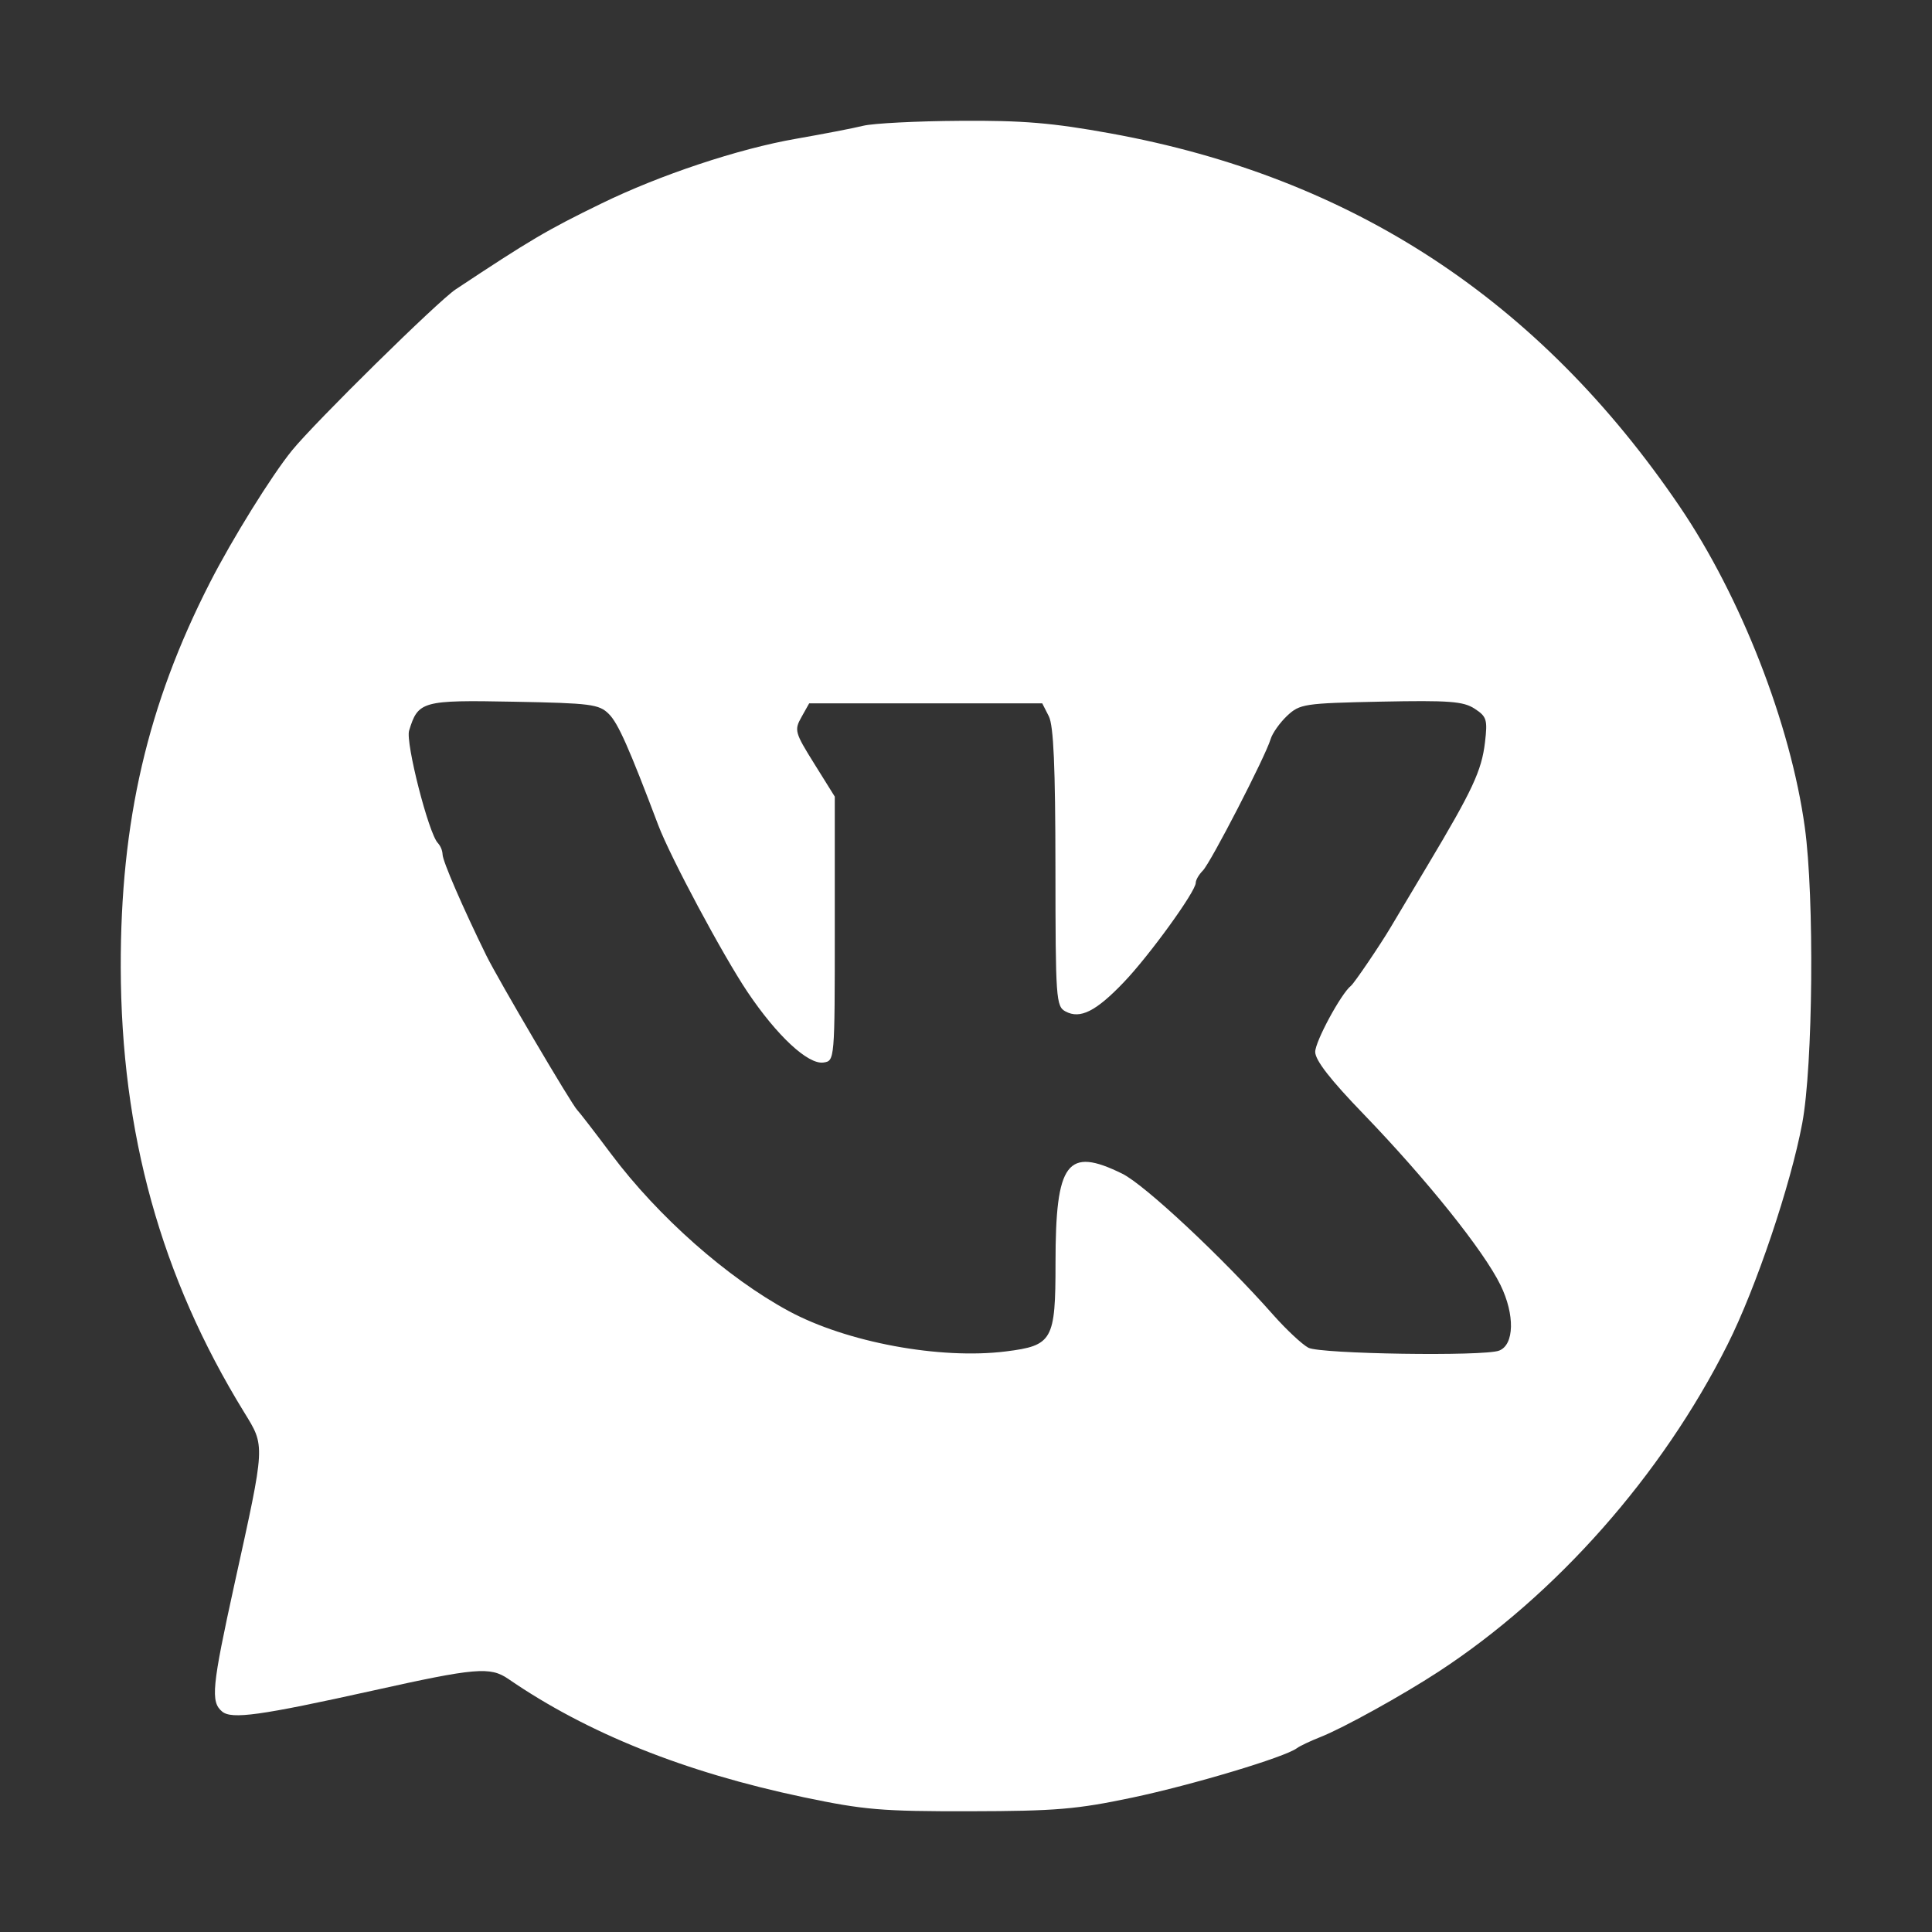 <?xml version="1.0" encoding="UTF-8"?> <svg xmlns="http://www.w3.org/2000/svg" width="24" height="24" viewBox="0 0 24 24" fill="none"><rect x="0" y="0" width="24" height="24" fill="#333333" stroke="none"/><path fill-rule="evenodd" clip-rule="evenodd" d="M10.725 1.562C10.601 1.593 10.224 1.665 9.888 1.724C9.175 1.848 8.197 2.173 7.467 2.53C6.795 2.857 6.583 2.983 5.66 3.595C5.439 3.742 3.915 5.242 3.627 5.596C3.375 5.906 2.887 6.691 2.609 7.235C1.832 8.753 1.496 10.204 1.5 12.018C1.505 14.079 1.999 15.861 3.03 17.539C3.296 17.973 3.3 17.919 2.913 19.676C2.632 20.956 2.614 21.141 2.76 21.262C2.879 21.36 3.229 21.312 4.628 21.002C5.908 20.717 6.089 20.702 6.314 20.856C7.296 21.531 8.505 22.015 9.983 22.326C10.732 22.483 10.952 22.502 12.048 22.5C13.115 22.498 13.376 22.476 14.068 22.33C14.816 22.172 15.962 21.828 16.11 21.717C16.147 21.689 16.279 21.627 16.403 21.578C16.683 21.468 17.419 21.061 17.872 20.765C19.334 19.809 20.645 18.326 21.46 16.703C21.813 16.002 22.245 14.72 22.388 13.954C22.522 13.239 22.54 11.145 22.42 10.277C22.243 8.992 21.625 7.41 20.864 6.29C19.122 3.726 16.797 2.202 13.795 1.657C13.073 1.526 12.708 1.495 11.924 1.501C11.389 1.504 10.849 1.532 10.725 1.562ZM7.563 8.869C7.679 8.984 7.814 9.29 8.177 10.25C8.327 10.647 8.981 11.869 9.286 12.323C9.653 12.869 10.038 13.226 10.229 13.199C10.369 13.179 10.37 13.175 10.37 11.537V9.896L10.115 9.487C9.873 9.099 9.865 9.07 9.956 8.908L10.052 8.737H12.947L13.029 8.898C13.088 9.015 13.11 9.522 13.111 10.779C13.112 12.413 13.118 12.502 13.237 12.565C13.418 12.662 13.614 12.564 13.959 12.203C14.275 11.874 14.854 11.074 14.854 10.967C14.854 10.931 14.894 10.863 14.942 10.815C15.039 10.718 15.72 9.397 15.784 9.182C15.806 9.108 15.899 8.977 15.989 8.892C16.147 8.744 16.201 8.736 17.154 8.716C18.004 8.699 18.178 8.712 18.319 8.804C18.469 8.902 18.48 8.94 18.447 9.222C18.405 9.574 18.294 9.813 17.734 10.75C17.516 11.114 17.309 11.461 17.273 11.523C17.148 11.734 16.823 12.214 16.782 12.246C16.66 12.342 16.338 12.937 16.338 13.067C16.338 13.171 16.528 13.415 16.941 13.842C17.722 14.652 18.43 15.535 18.639 15.962C18.82 16.331 18.812 16.706 18.622 16.778C18.432 16.851 16.401 16.82 16.253 16.742C16.176 16.701 15.982 16.52 15.822 16.34C15.186 15.62 14.22 14.717 13.941 14.58C13.256 14.243 13.112 14.434 13.112 15.688C13.112 16.651 13.076 16.715 12.494 16.788C11.676 16.89 10.517 16.675 9.799 16.287C9.038 15.876 8.177 15.116 7.594 14.338C7.382 14.055 7.192 13.809 7.172 13.791C7.109 13.733 6.193 12.177 6.041 11.869C5.749 11.274 5.498 10.695 5.498 10.615C5.495 10.562 5.474 10.512 5.439 10.472C5.325 10.356 5.036 9.224 5.082 9.076C5.194 8.709 5.244 8.695 6.382 8.717C7.339 8.735 7.442 8.748 7.563 8.869Z" fill="white"></path></svg> 